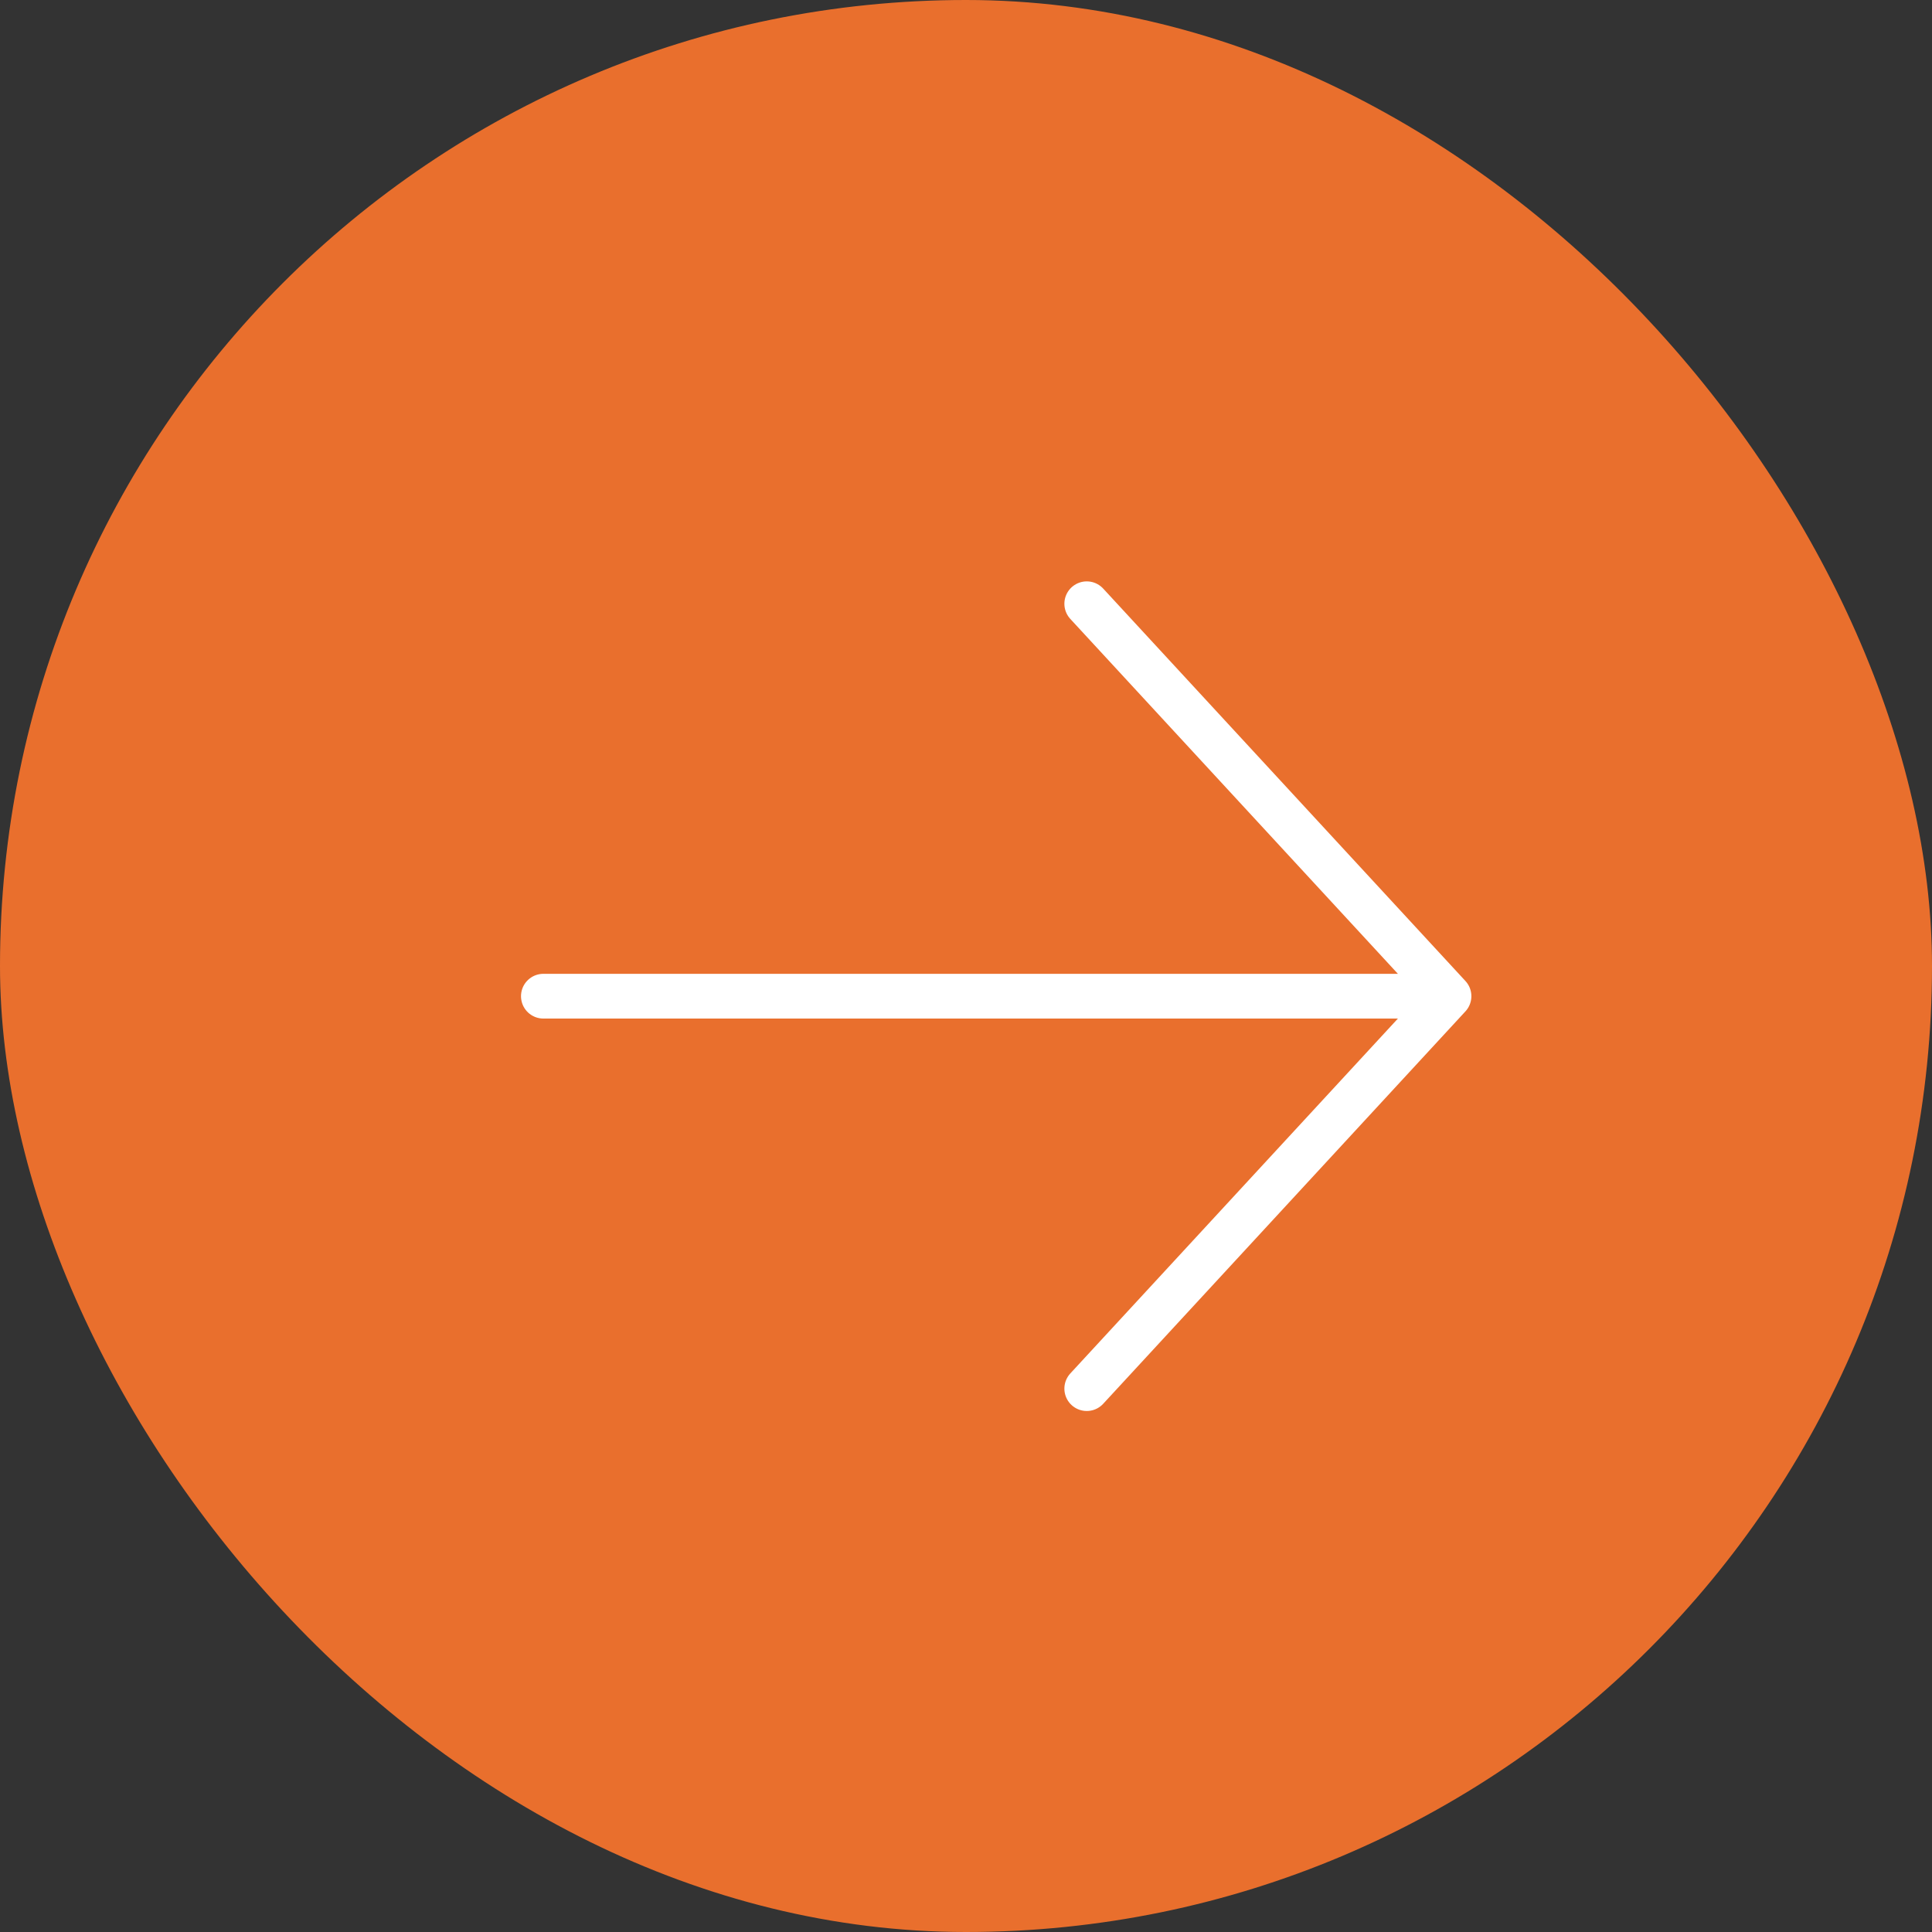 <?xml version="1.0" encoding="UTF-8"?> <svg xmlns="http://www.w3.org/2000/svg" width="32" height="32" viewBox="0 0 32 32" fill="none"><rect x="0" y="0" width="32" height="32" fill="#333333" stroke="none"/><rect width="32" height="32" rx="16" fill="#E96F2D"></rect><path d="M18 10L24 16.5M24 16.5L18 23M24 16.5H9" stroke="white" stroke-width="0.741" stroke-linecap="round" stroke-linejoin="round"></path></svg> 